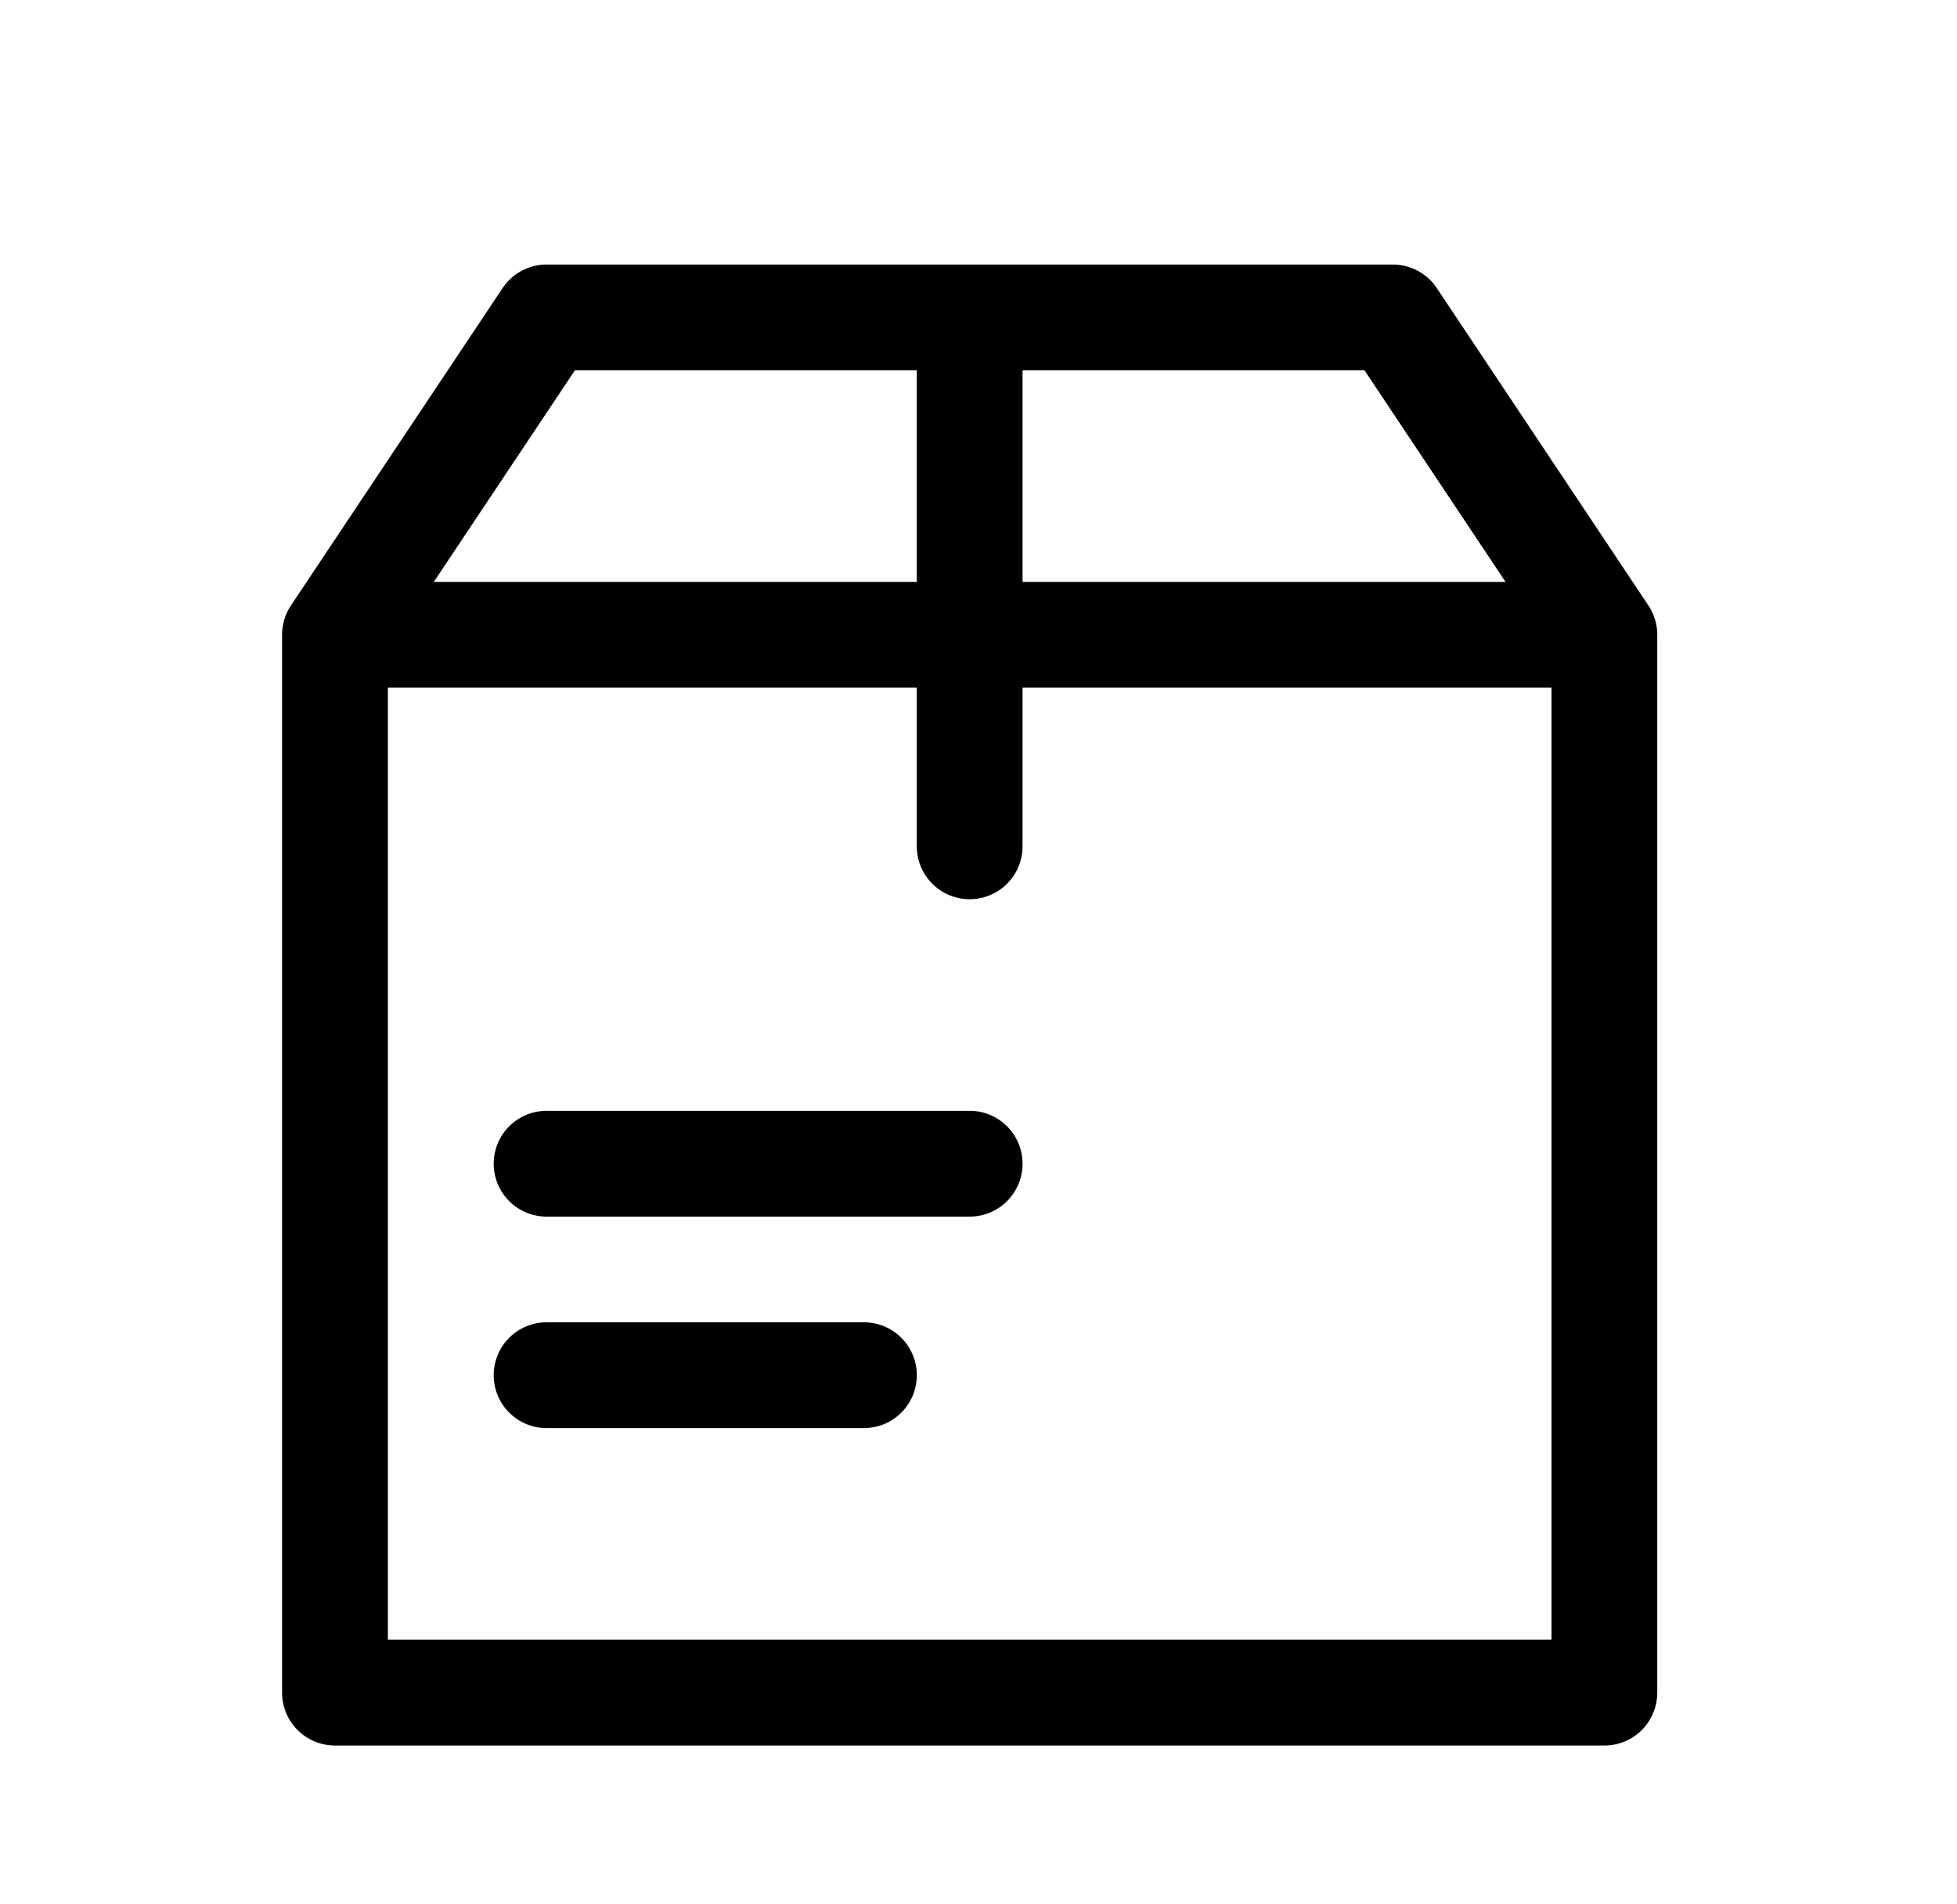 <svg width="37" height="36" viewBox="0 0 37 36" fill="none" xmlns="http://www.w3.org/2000/svg">
<path d="M6.333 12H30.333M6.333 12V31.998H30.333V12M6.333 12L10.334 6.001H26.333L30.333 12M10.334 21.999H18.333M10.334 25.997H16.334M18.333 6.001V15.999" stroke="black" stroke-width="2" stroke-miterlimit="10" stroke-linecap="round" stroke-linejoin="round"/>
</svg>
